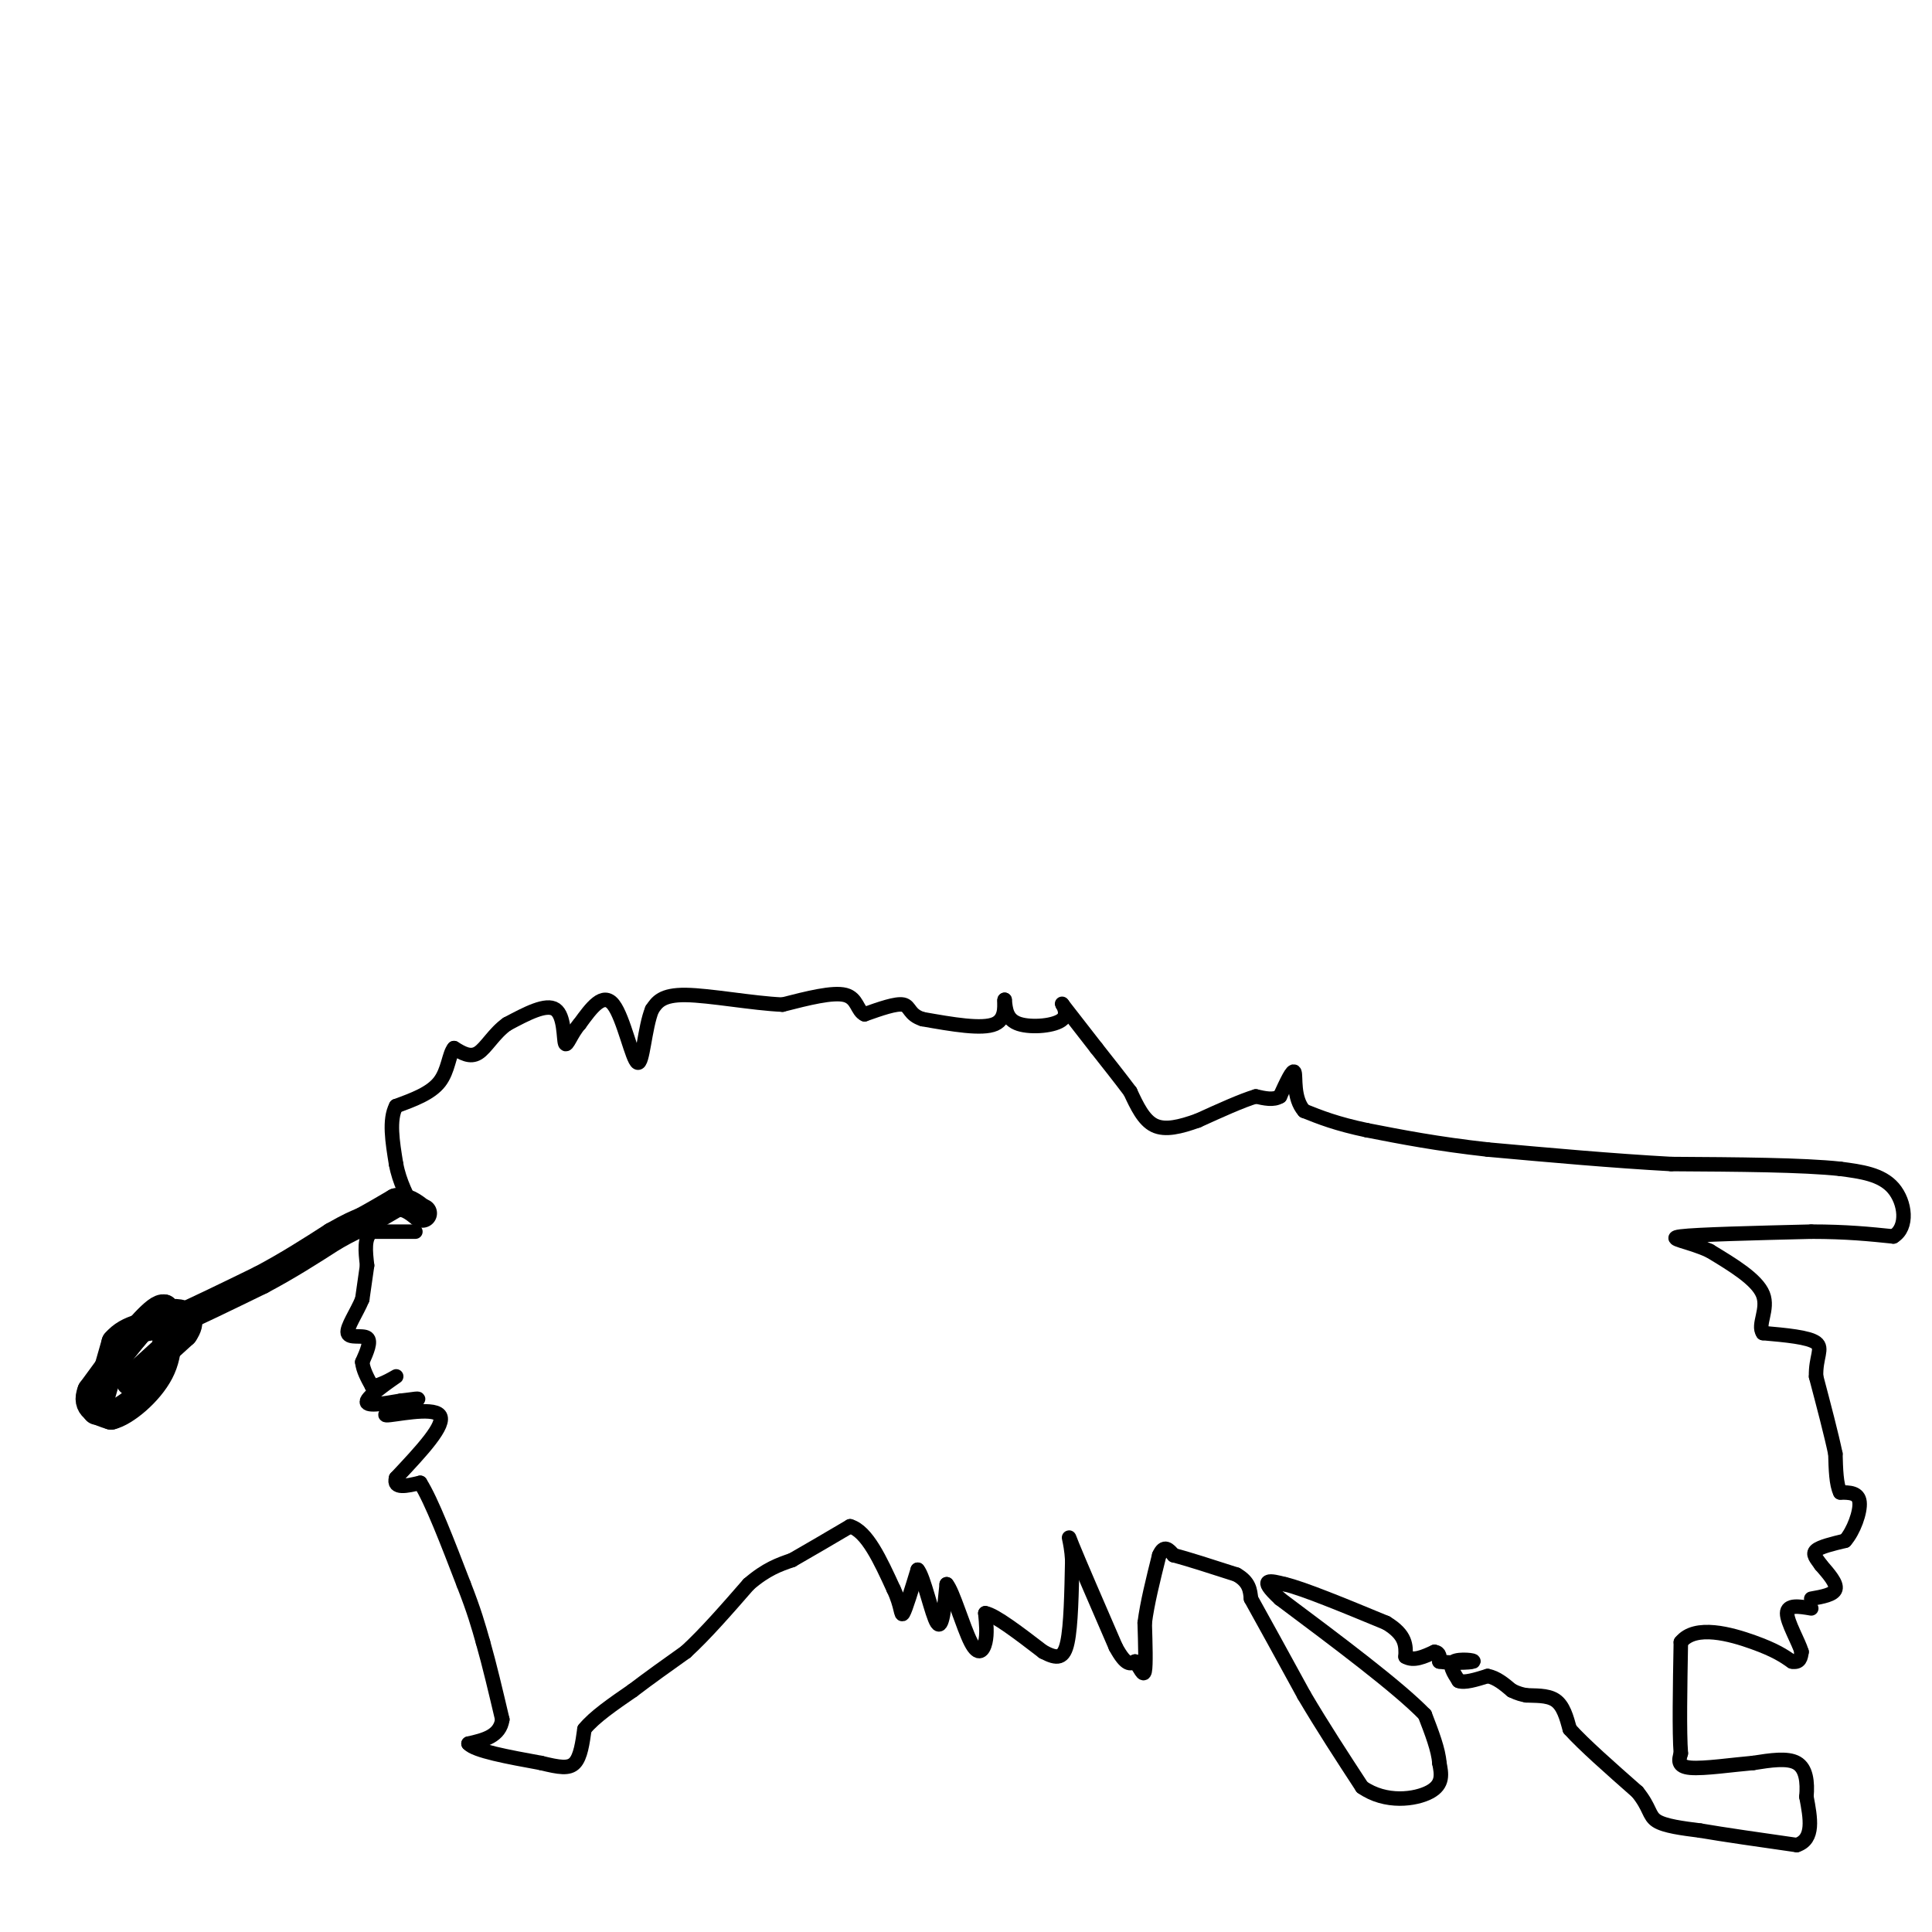 <svg viewBox='0 0 400 400' version='1.1' xmlns='http://www.w3.org/2000/svg' xmlns:xlink='http://www.w3.org/1999/xlink'><g fill='none' stroke='#000000' stroke-width='6' stroke-linecap='round' stroke-linejoin='round'><path d='M20,292c0.000,0.000 4.000,-14.000 4,-14'/><path d='M24,278c2.500,-3.000 6.750,-3.500 11,-4'/><path d='M35,274c5.000,-2.167 12.000,-5.583 19,-9'/><path d='M54,265c5.667,-3.000 10.333,-6.000 15,-9'/><path d='M69,256c3.500,-2.000 4.750,-2.500 6,-3'/><path d='M75,253c2.167,-1.167 4.583,-2.583 7,-4'/><path d='M82,249c2.000,-0.333 3.500,0.833 5,2'/><path d='M87,251c0.833,0.333 0.417,0.167 0,0'/><path d='M27,286c0.000,0.000 11.000,-10.000 11,-10'/><path d='M38,276c1.756,-2.489 0.644,-3.711 -1,-4c-1.644,-0.289 -3.822,0.356 -6,1'/><path d='M31,273c-3.000,2.667 -7.500,8.833 -12,15'/><path d='M19,288c-1.333,3.333 1.333,4.167 4,5'/><path d='M23,293c2.800,-0.644 7.800,-4.756 10,-9c2.200,-4.244 1.600,-8.622 1,-13'/><path d='M34,271c-1.500,-0.500 -5.750,4.750 -10,10'/></g>
<g fill='none' stroke='#000000' stroke-width='3' stroke-linecap='round' stroke-linejoin='round'><path d='M86,255c0.000,0.000 -9.000,0.000 -9,0'/><path d='M77,255c-1.667,1.167 -1.333,4.083 -1,7'/><path d='M76,262c-0.333,2.333 -0.667,4.667 -1,7'/><path d='M75,269c-1.083,2.667 -3.292,5.833 -3,7c0.292,1.167 3.083,0.333 4,1c0.917,0.667 -0.042,2.833 -1,5'/><path d='M75,282c0.167,1.667 1.083,3.333 2,5'/><path d='M77,287c1.881,0.024 5.583,-2.417 5,-2c-0.583,0.417 -5.452,3.690 -6,5c-0.548,1.310 3.226,0.655 7,0'/><path d='M83,290c2.330,-0.223 4.656,-0.781 3,0c-1.656,0.781 -7.292,2.903 -6,3c1.292,0.097 9.512,-1.829 11,0c1.488,1.829 -3.756,7.415 -9,13'/><path d='M82,306c-0.667,2.333 2.167,1.667 5,1'/><path d='M87,307c2.333,3.667 5.667,12.333 9,21'/><path d='M96,328c2.167,5.500 3.083,8.750 4,12'/><path d='M100,340c1.333,4.667 2.667,10.333 4,16'/><path d='M104,356c-0.500,3.500 -3.750,4.250 -7,5'/><path d='M97,361c1.333,1.500 8.167,2.750 15,4'/><path d='M112,365c3.800,0.933 5.800,1.267 7,0c1.200,-1.267 1.600,-4.133 2,-7'/><path d='M121,358c2.000,-2.500 6.000,-5.250 10,-8'/><path d='M131,350c3.500,-2.667 7.250,-5.333 11,-8'/><path d='M142,342c4.000,-3.667 8.500,-8.833 13,-14'/><path d='M155,328c3.667,-3.167 6.333,-4.083 9,-5'/><path d='M164,323c3.500,-2.000 7.750,-4.500 12,-7'/><path d='M176,316c3.500,1.000 6.250,7.000 9,13'/><path d='M185,329c1.711,3.533 1.489,5.867 2,5c0.511,-0.867 1.756,-4.933 3,-9'/><path d='M190,325c1.267,1.400 2.933,9.400 4,11c1.067,1.600 1.533,-3.200 2,-8'/><path d='M196,328c1.262,1.405 3.417,8.917 5,12c1.583,3.083 2.595,1.738 3,0c0.405,-1.738 0.202,-3.869 0,-6'/><path d='M204,334c2.000,0.333 7.000,4.167 12,8'/><path d='M216,342c2.933,1.556 4.267,1.444 5,-2c0.733,-3.444 0.867,-10.222 1,-17'/><path d='M222,323c-0.244,-4.244 -1.356,-6.356 0,-3c1.356,3.356 5.178,12.178 9,21'/><path d='M231,341c2.167,4.000 3.083,3.500 4,3'/><path d='M235,344c1.067,1.356 1.733,3.244 2,2c0.267,-1.244 0.133,-5.622 0,-10'/><path d='M237,336c0.500,-4.000 1.750,-9.000 3,-14'/><path d='M240,322c1.000,-2.333 2.000,-1.167 3,0'/><path d='M243,322c2.667,0.667 7.833,2.333 13,4'/><path d='M256,326c2.667,1.500 2.833,3.250 3,5'/><path d='M259,331c2.333,4.167 6.667,12.083 11,20'/><path d='M270,351c3.833,6.500 7.917,12.750 12,19'/><path d='M282,370c4.889,3.444 11.111,2.556 14,1c2.889,-1.556 2.444,-3.778 2,-6'/><path d='M298,365c-0.167,-2.667 -1.583,-6.333 -3,-10'/><path d='M295,355c-5.500,-5.667 -17.750,-14.833 -30,-24'/><path d='M265,331c-4.833,-4.500 -1.917,-3.750 1,-3'/><path d='M266,328c3.667,0.833 12.333,4.417 21,8'/><path d='M287,336c4.167,2.500 4.083,4.750 4,7'/><path d='M291,343c1.667,1.000 3.833,0.000 6,-1'/><path d='M297,342c1.167,0.167 1.083,1.083 1,2'/><path d='M298,344c1.988,0.357 6.458,0.250 7,0c0.542,-0.250 -2.845,-0.643 -4,0c-1.155,0.643 -0.077,2.321 1,4'/><path d='M302,348c1.167,0.500 3.583,-0.250 6,-1'/><path d='M308,347c1.833,0.333 3.417,1.667 5,3'/><path d='M313,350c1.333,0.667 2.167,0.833 3,1'/><path d='M316,351c1.667,0.111 4.333,-0.111 6,1c1.667,1.111 2.333,3.556 3,6'/><path d='M325,358c2.833,3.167 8.417,8.083 14,13'/><path d='M339,371c2.667,3.267 2.333,4.933 4,6c1.667,1.067 5.333,1.533 9,2'/><path d='M352,379c4.833,0.833 12.417,1.917 20,3'/><path d='M372,382c3.667,-1.167 2.833,-5.583 2,-10'/><path d='M374,372c0.267,-3.111 -0.067,-5.889 -2,-7c-1.933,-1.111 -5.467,-0.556 -9,0'/><path d='M363,365c-4.200,0.356 -10.200,1.244 -13,1c-2.800,-0.244 -2.400,-1.622 -2,-3'/><path d='M348,363c-0.333,-4.333 -0.167,-13.667 0,-23'/><path d='M348,340c2.978,-3.756 10.422,-1.644 15,0c4.578,1.644 6.289,2.822 8,4'/><path d='M371,344c1.667,0.333 1.833,-0.833 2,-2'/><path d='M373,342c-0.578,-2.044 -3.022,-6.156 -3,-8c0.022,-1.844 2.511,-1.422 5,-1'/><path d='M375,331c2.333,-0.417 4.667,-0.833 5,-2c0.333,-1.167 -1.333,-3.083 -3,-5'/><path d='M377,324c-0.956,-1.356 -1.844,-2.244 -1,-3c0.844,-0.756 3.422,-1.378 6,-2'/><path d='M382,319c1.778,-2.000 3.222,-6.000 3,-8c-0.222,-2.000 -2.111,-2.000 -4,-2'/><path d='M381,309c-0.833,-1.667 -0.917,-4.833 -1,-8'/><path d='M380,301c-0.833,-4.000 -2.417,-10.000 -4,-16'/><path d='M376,285c-0.133,-3.956 1.533,-5.844 0,-7c-1.533,-1.156 -6.267,-1.578 -11,-2'/><path d='M365,276c-1.222,-1.689 1.222,-4.911 0,-8c-1.222,-3.089 -6.111,-6.044 -11,-9'/><path d='M354,259c-4.244,-2.022 -9.356,-2.578 -6,-3c3.356,-0.422 15.178,-0.711 27,-1'/><path d='M375,255c7.333,0.000 12.167,0.500 17,1'/><path d='M392,256c3.133,-1.889 2.467,-7.111 0,-10c-2.467,-2.889 -6.733,-3.444 -11,-4'/><path d='M381,242c-7.667,-0.833 -21.333,-0.917 -35,-1'/><path d='M346,241c-12.167,-0.667 -25.083,-1.833 -38,-3'/><path d='M308,238c-10.500,-1.167 -17.750,-2.583 -25,-4'/><path d='M283,234c-6.333,-1.333 -9.667,-2.667 -13,-4'/><path d='M270,230c-2.333,-2.622 -1.667,-7.178 -2,-8c-0.333,-0.822 -1.667,2.089 -3,5'/><path d='M265,227c-1.333,0.833 -3.167,0.417 -5,0'/><path d='M260,227c-2.833,0.833 -7.417,2.917 -12,5'/><path d='M248,232c-3.644,1.311 -6.756,2.089 -9,1c-2.244,-1.089 -3.622,-4.044 -5,-7'/><path d='M234,226c-2.000,-2.667 -4.500,-5.833 -7,-9'/><path d='M227,217c-2.333,-3.000 -4.667,-6.000 -7,-9'/><path d='M220,208c-0.583,-0.833 1.458,1.583 0,3c-1.458,1.417 -6.417,1.833 -9,1c-2.583,-0.833 -2.792,-2.917 -3,-5'/><path d='M208,207c-0.244,0.378 0.644,3.822 -2,5c-2.644,1.178 -8.822,0.089 -15,-1'/><path d='M191,211c-2.867,-0.911 -2.533,-2.689 -4,-3c-1.467,-0.311 -4.733,0.844 -8,2'/><path d='M179,210c-1.556,-0.667 -1.444,-3.333 -4,-4c-2.556,-0.667 -7.778,0.667 -13,2'/><path d='M162,208c-6.156,-0.267 -15.044,-1.933 -20,-2c-4.956,-0.067 -5.978,1.467 -7,3'/><path d='M135,209c-1.548,3.714 -1.917,11.500 -3,11c-1.083,-0.500 -2.881,-9.286 -5,-12c-2.119,-2.714 -4.560,0.643 -7,4'/><path d='M120,212c-1.762,1.976 -2.667,4.917 -3,4c-0.333,-0.917 -0.095,-5.690 -2,-7c-1.905,-1.310 -5.952,0.845 -10,3'/><path d='M105,212c-2.667,1.844 -4.333,4.956 -6,6c-1.667,1.044 -3.333,0.022 -5,-1'/><path d='M94,217c-1.044,1.178 -1.156,4.622 -3,7c-1.844,2.378 -5.422,3.689 -9,5'/><path d='M82,229c-1.500,2.833 -0.750,7.417 0,12'/><path d='M82,241c0.667,3.667 2.333,6.833 4,10'/></g>
</svg>
